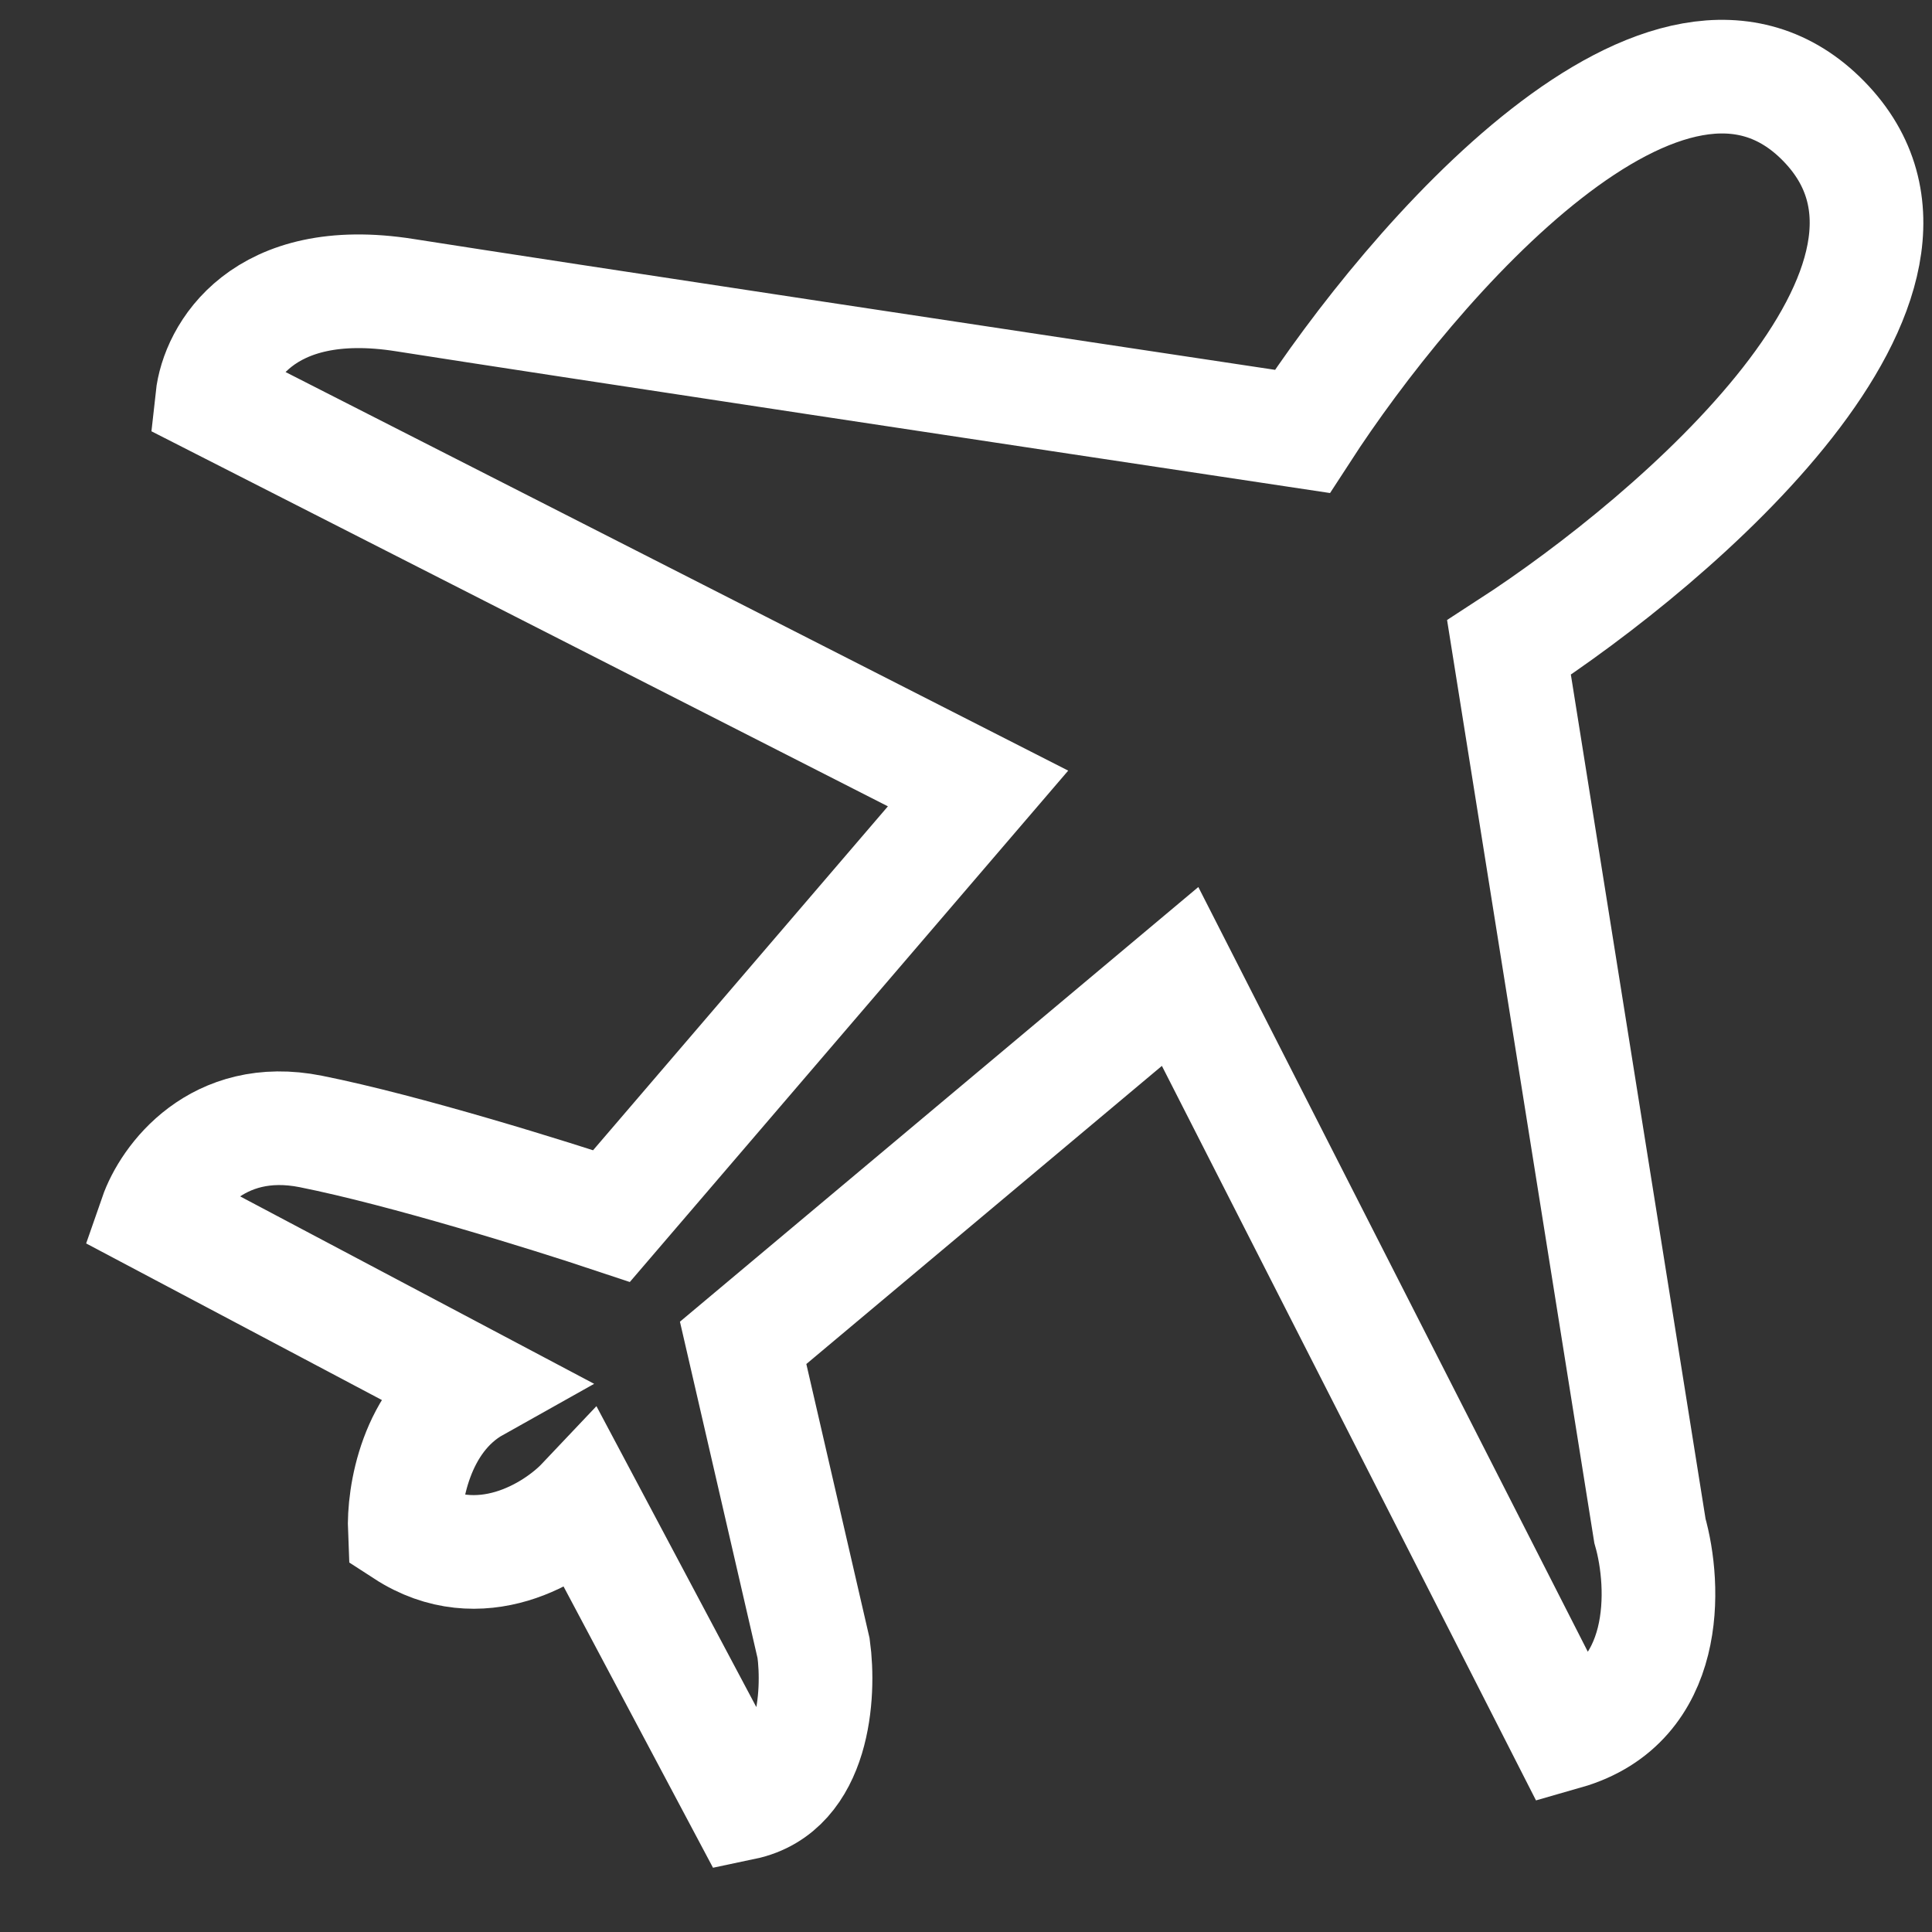 <svg width="17" height="17" viewBox="0 0 17 17" fill="none" xmlns="http://www.w3.org/2000/svg">
<rect x="0" y="0" width="17" height="17" fill="#333333" stroke="none"/>
<path d="M1.371 10.7L4.183 12.189C3.653 12.486 3.549 13.167 3.562 13.47C4.224 13.9 4.885 13.484 5.133 13.222L6.539 15.868C7.168 15.736 7.214 14.903 7.159 14.504L6.539 11.816L10.384 8.592L13.774 15.248C14.7 14.983 14.656 13.953 14.518 13.47L13.278 5.698C14.767 4.733 17.404 2.456 16.048 1.067C14.692 -0.322 12.424 2.307 11.459 3.796C9.351 3.479 4.819 2.795 3.562 2.597C2.305 2.398 1.909 3.12 1.867 3.506L8.606 6.938L5.381 10.7C4.844 10.521 3.562 10.121 2.735 9.956C1.909 9.791 1.481 10.383 1.371 10.7Z" stroke="white"/>
</svg>
